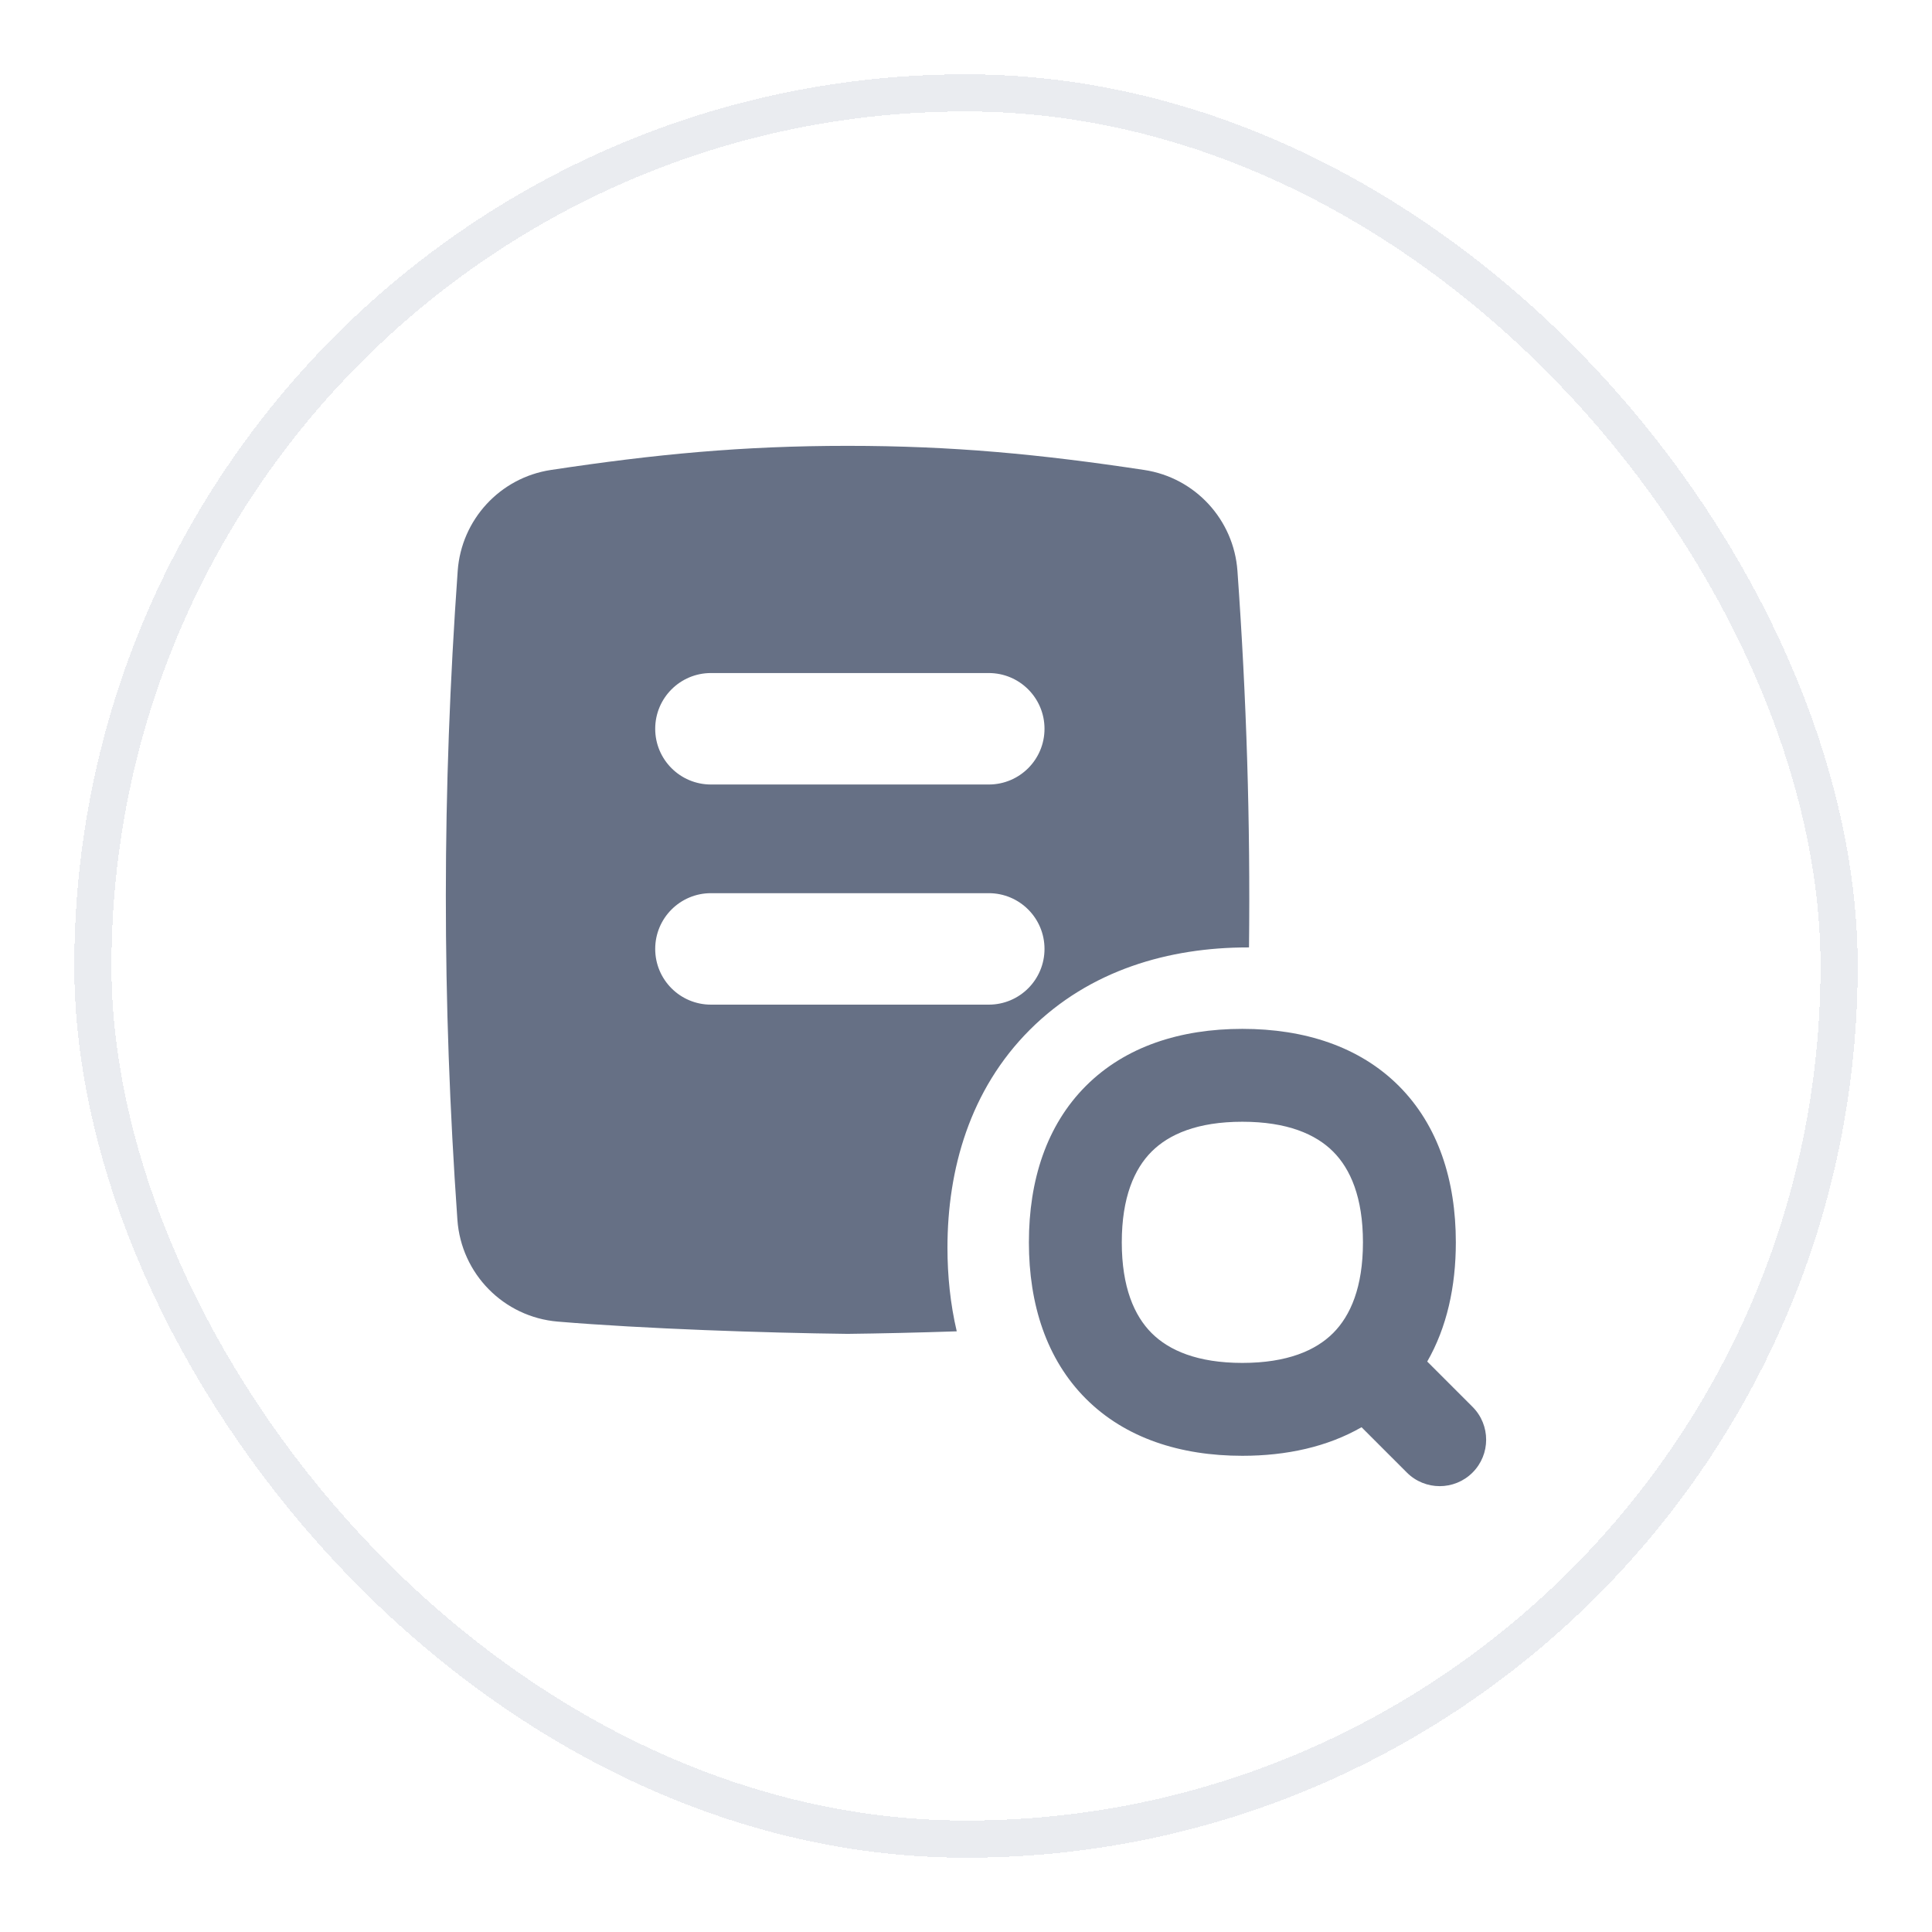 <svg width="52" height="52" viewBox="0 0 52 52" fill="none" xmlns="http://www.w3.org/2000/svg">
<g filter="url(#filter0_d_685_26110)">
<rect x="2" y="1" width="48" height="48" rx="24" fill="white" shape-rendering="crispEdges"/>
<rect x="2.5" y="1.5" width="47" height="47" rx="23.5" stroke="#EAECF0" shape-rendering="crispEdges"/>
<g clip-path="url(#clip0_685_26110)">
<path fill-rule="evenodd" clip-rule="evenodd" d="M22.812 11C19.985 11 17.64 11.224 14.828 11.649C13.457 11.856 12.417 12.987 12.319 14.367C11.896 20.3 11.894 25.902 12.311 31.831C12.413 33.284 13.557 34.449 15.012 34.571C17.325 34.765 20.605 34.875 22.8 34.901H22.825C23.677 34.891 24.692 34.868 25.751 34.833C25.578 34.096 25.501 33.337 25.501 32.583C25.501 30.474 26.104 28.33 27.718 26.717C29.331 25.103 31.475 24.5 33.584 24.5L33.617 24.5C33.655 21.148 33.552 17.813 33.306 14.367C33.208 12.987 32.168 11.856 30.797 11.649C27.985 11.224 25.64 11 22.812 11ZM19.135 17.115C18.306 17.115 17.635 17.787 17.635 18.615C17.635 19.444 18.306 20.115 19.135 20.115H26.613C27.442 20.115 28.113 19.444 28.113 18.615C28.113 17.787 27.442 17.115 26.613 17.115H19.135ZM17.635 24.54C17.635 23.712 18.306 23.04 19.135 23.04H26.613C27.442 23.04 28.113 23.712 28.113 24.54C28.113 25.369 27.442 26.04 26.613 26.04H19.135C18.306 26.04 17.635 25.369 17.635 24.54ZM30.996 29.995C30.529 30.462 30.193 31.229 30.193 32.438C30.193 33.646 30.529 34.413 30.996 34.88C31.463 35.347 32.23 35.683 33.438 35.683C34.647 35.683 35.414 35.347 35.881 34.88C36.348 34.413 36.684 33.646 36.684 32.438C36.684 31.229 36.348 30.462 35.881 29.995C35.414 29.528 34.647 29.192 33.438 29.192C32.23 29.192 31.463 29.528 30.996 29.995ZM29.228 28.227C30.29 27.166 31.77 26.692 33.438 26.692C35.107 26.692 36.587 27.166 37.649 28.227C38.71 29.289 39.184 30.769 39.184 32.438C39.184 33.632 38.941 34.729 38.414 35.646L39.634 36.866C40.122 37.354 40.122 38.146 39.634 38.634C39.146 39.122 38.354 39.122 37.866 38.634L36.646 37.414C35.729 37.94 34.632 38.183 33.438 38.183C31.77 38.183 30.29 37.709 29.228 36.648C28.166 35.586 27.693 34.106 27.693 32.438C27.693 30.769 28.166 29.289 29.228 28.227Z" fill="#667085"/>
</g>
</g>
<defs>
<filter id="filter0_d_685_26110" x="0" y="0" width="52" height="52" filterUnits="userSpaceOnUse" color-interpolation-filters="sRGB">
<feFlood flood-opacity="0" result="BackgroundImageFix"/>
<feColorMatrix in="SourceAlpha" type="matrix" values="0 0 0 0 0 0 0 0 0 0 0 0 0 0 0 0 0 0 127 0" result="hardAlpha"/>
<feOffset dy="1"/>
<feGaussianBlur stdDeviation="1"/>
<feComposite in2="hardAlpha" operator="out"/>
<feColorMatrix type="matrix" values="0 0 0 0 0.063 0 0 0 0 0.094 0 0 0 0 0.157 0 0 0 0.05 0"/>
<feBlend mode="normal" in2="BackgroundImageFix" result="effect1_dropShadow_685_26110"/>
<feBlend mode="normal" in="SourceGraphic" in2="effect1_dropShadow_685_26110" result="shape"/>
</filter>
<clipPath id="clip0_685_26110">
<rect width="28" height="28" fill="white" transform="translate(12 11)"/>
</clipPath>
</defs>
</svg>
